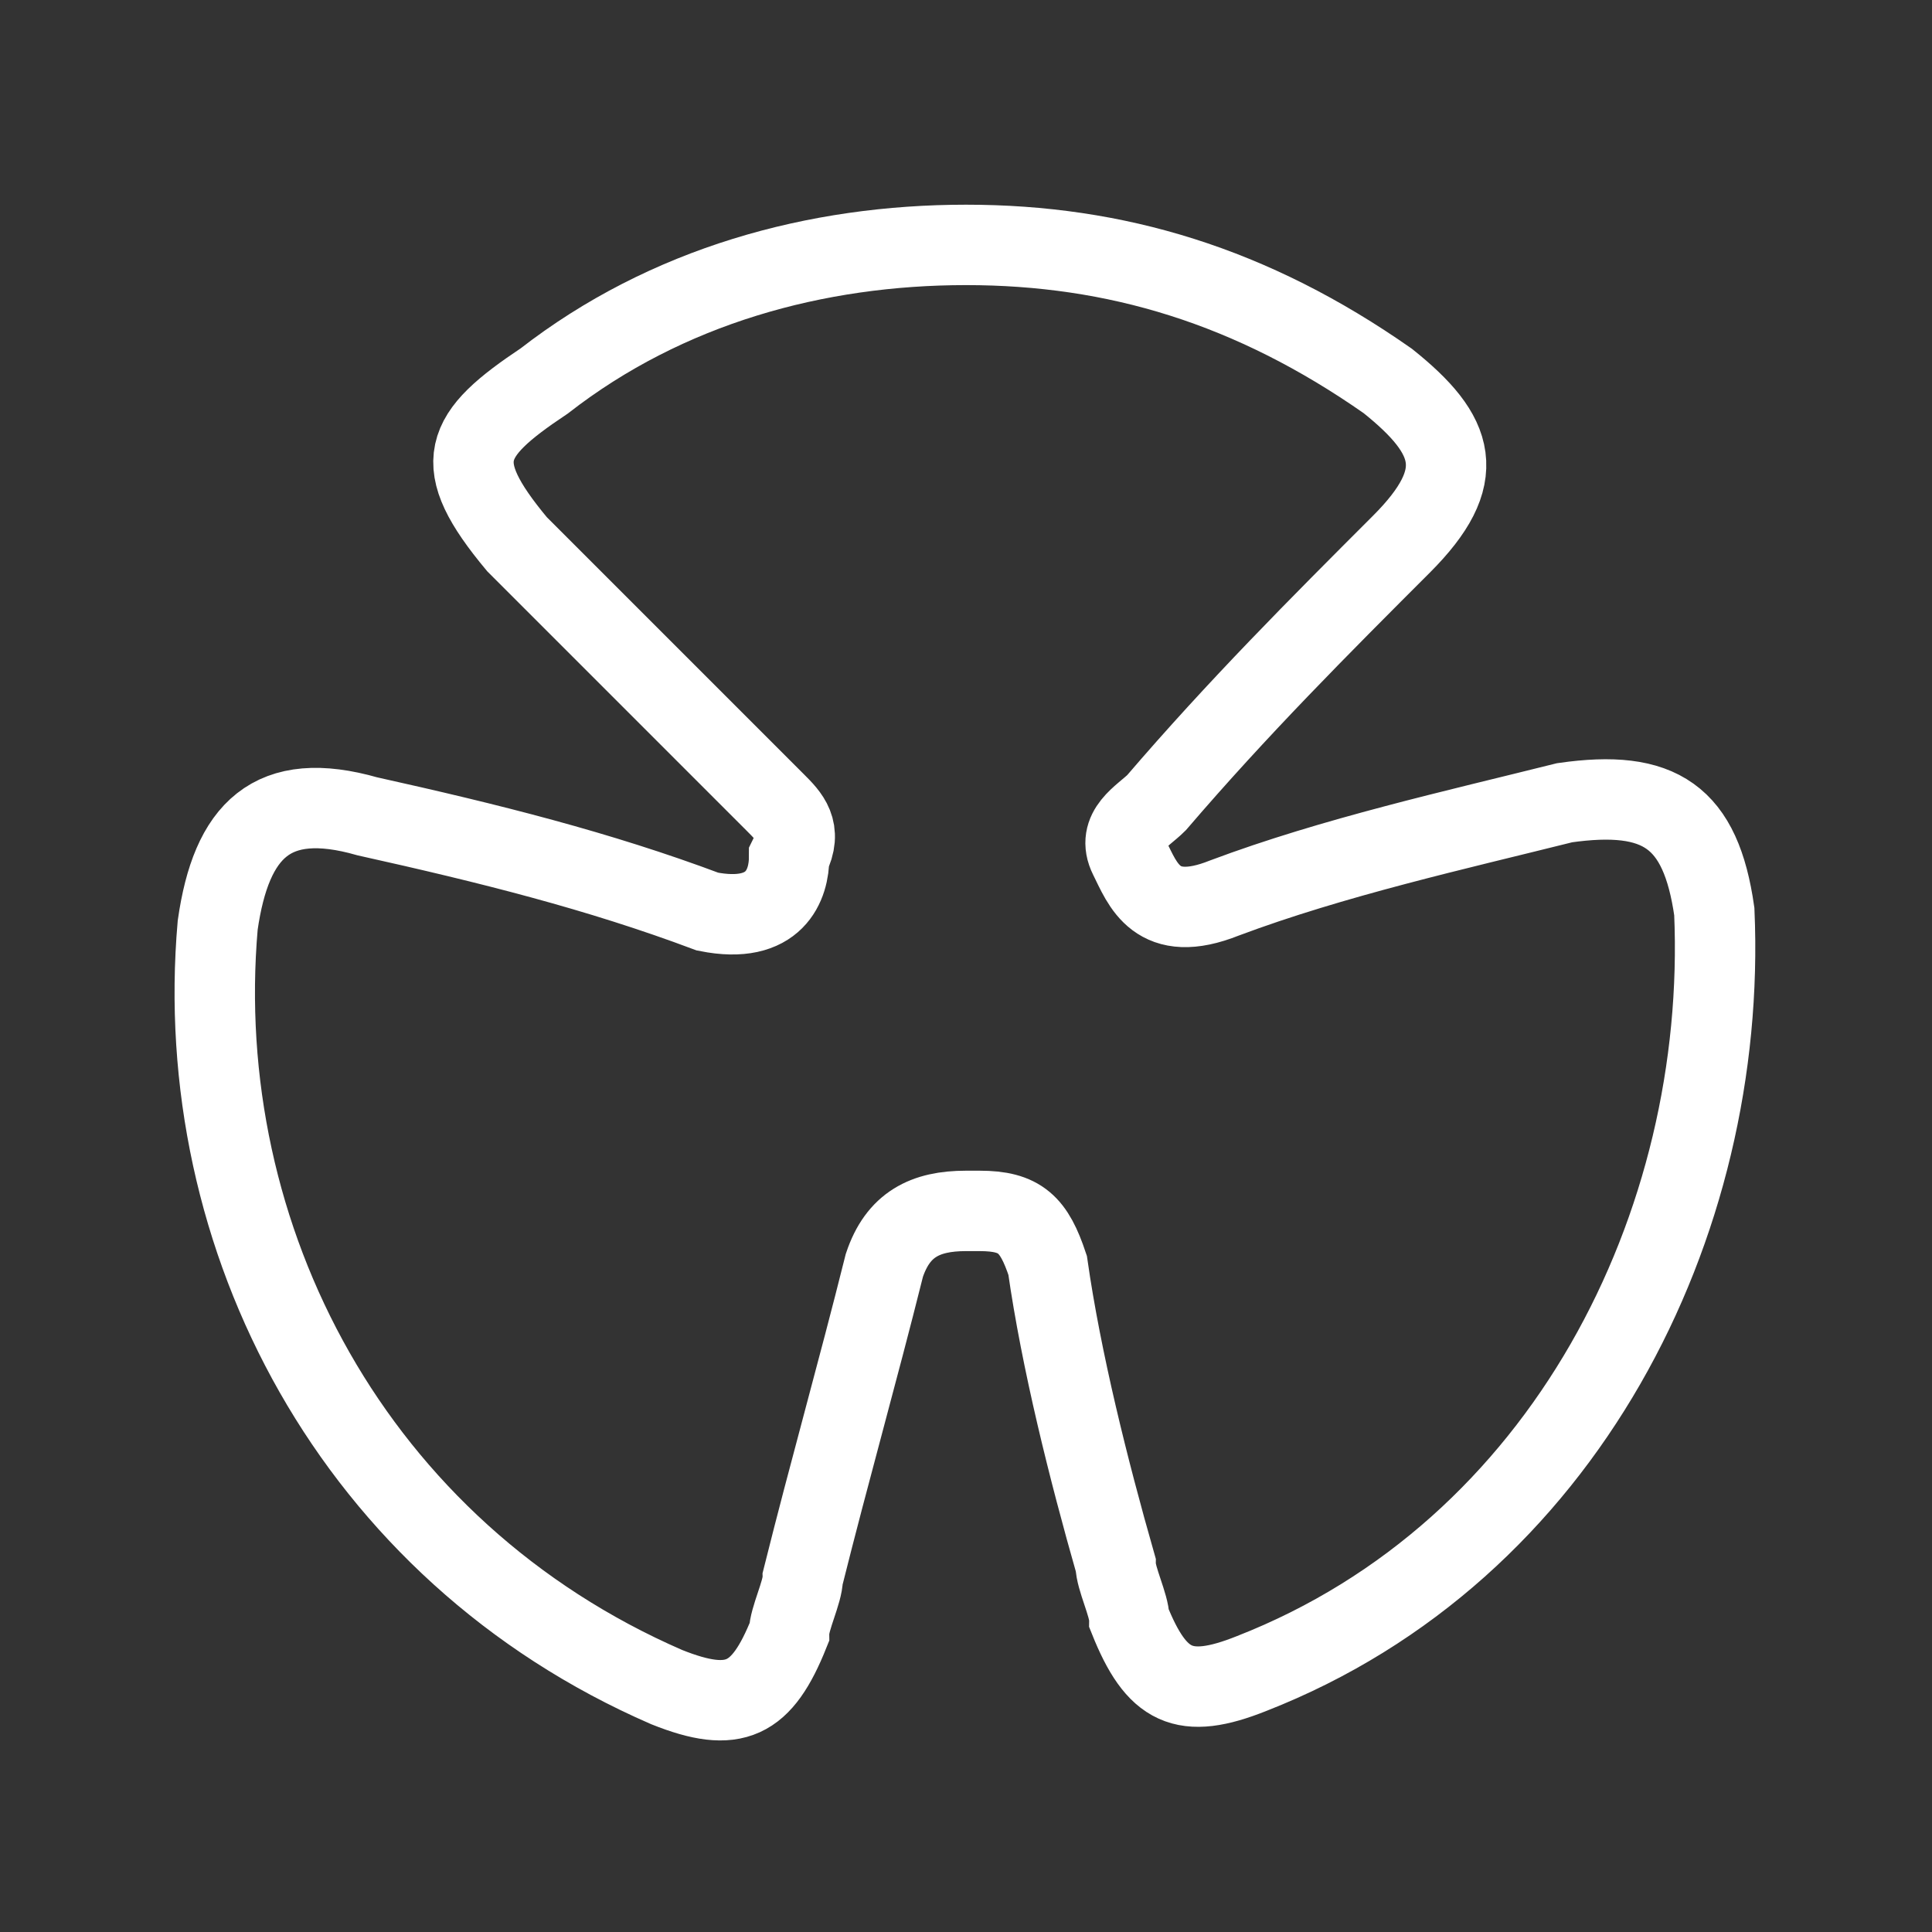 <?xml version="1.0" encoding="utf-8"?>
<!-- Generator: Adobe Illustrator 23.0.3, SVG Export Plug-In . SVG Version: 6.00 Build 0)  -->
<svg version="1.1" id="Слой_1" xmlns="http://www.w3.org/2000/svg" xmlns:xlink="http://www.w3.org/1999/xlink" x="0px" y="0px"
	 viewBox="0 0 14.2 14.2" style="enable-background:new 0 0 14.2 14.2;" xml:space="preserve">
<rect x="0" y="0" width="14.2" height="14.2" fill="#333333" stroke="none"/>
<style type="text/css">
	.st0{clip-path:url(#SVGID_2_);fill:none;stroke:#FFFFFF;stroke-width:0.591;}
</style>
<g>
	<g>
		<g>
			<defs>
				<rect id="SVGID_1_" y="0" width="14.2" height="14.2"/>
			</defs>
			<clipPath id="SVGID_2_">
				<use xlink:href="#SVGID_1_"  style="overflow:visible;"/>
			</clipPath>
			<path class="st0" d="M12.6,6.7c-0.1-0.7-0.4-0.9-1.1-0.8C10.7,6.1,9.8,6.3,9,6.6C8.5,6.8,8.4,6.5,8.3,6.3C8.2,6.1,8.4,6,8.5,5.9
				C9.1,5.2,9.7,4.6,10.3,4c0.5-0.5,0.4-0.8-0.1-1.2c-1-0.7-2-1-3.1-1S4.9,2.1,4,2.8C3.4,3.2,3.3,3.4,3.8,4c0.6,0.6,1.3,1.3,1.9,1.9
				C5.8,6,5.9,6.1,5.8,6.3c0,0.2-0.1,0.5-0.6,0.4C4.4,6.4,3.6,6.2,2.7,6C2,5.8,1.7,6.1,1.6,6.8c-0.2,2.3,1,4.6,3.3,5.6
				c0.5,0.2,0.7,0.1,0.9-0.4c0-0.1,0.1-0.3,0.1-0.4c0.2-0.8,0.4-1.5,0.6-2.3C6.6,9,6.8,8.9,7.1,8.9h0.1c0.3,0,0.4,0.1,0.5,0.4
				C7.8,10,8,10.8,8.2,11.5c0,0.1,0.1,0.3,0.1,0.4c0.2,0.5,0.4,0.6,0.9,0.4C11.5,11.4,12.7,9,12.6,6.7z"/>
		</g>
	</g>
</g>
</svg>
